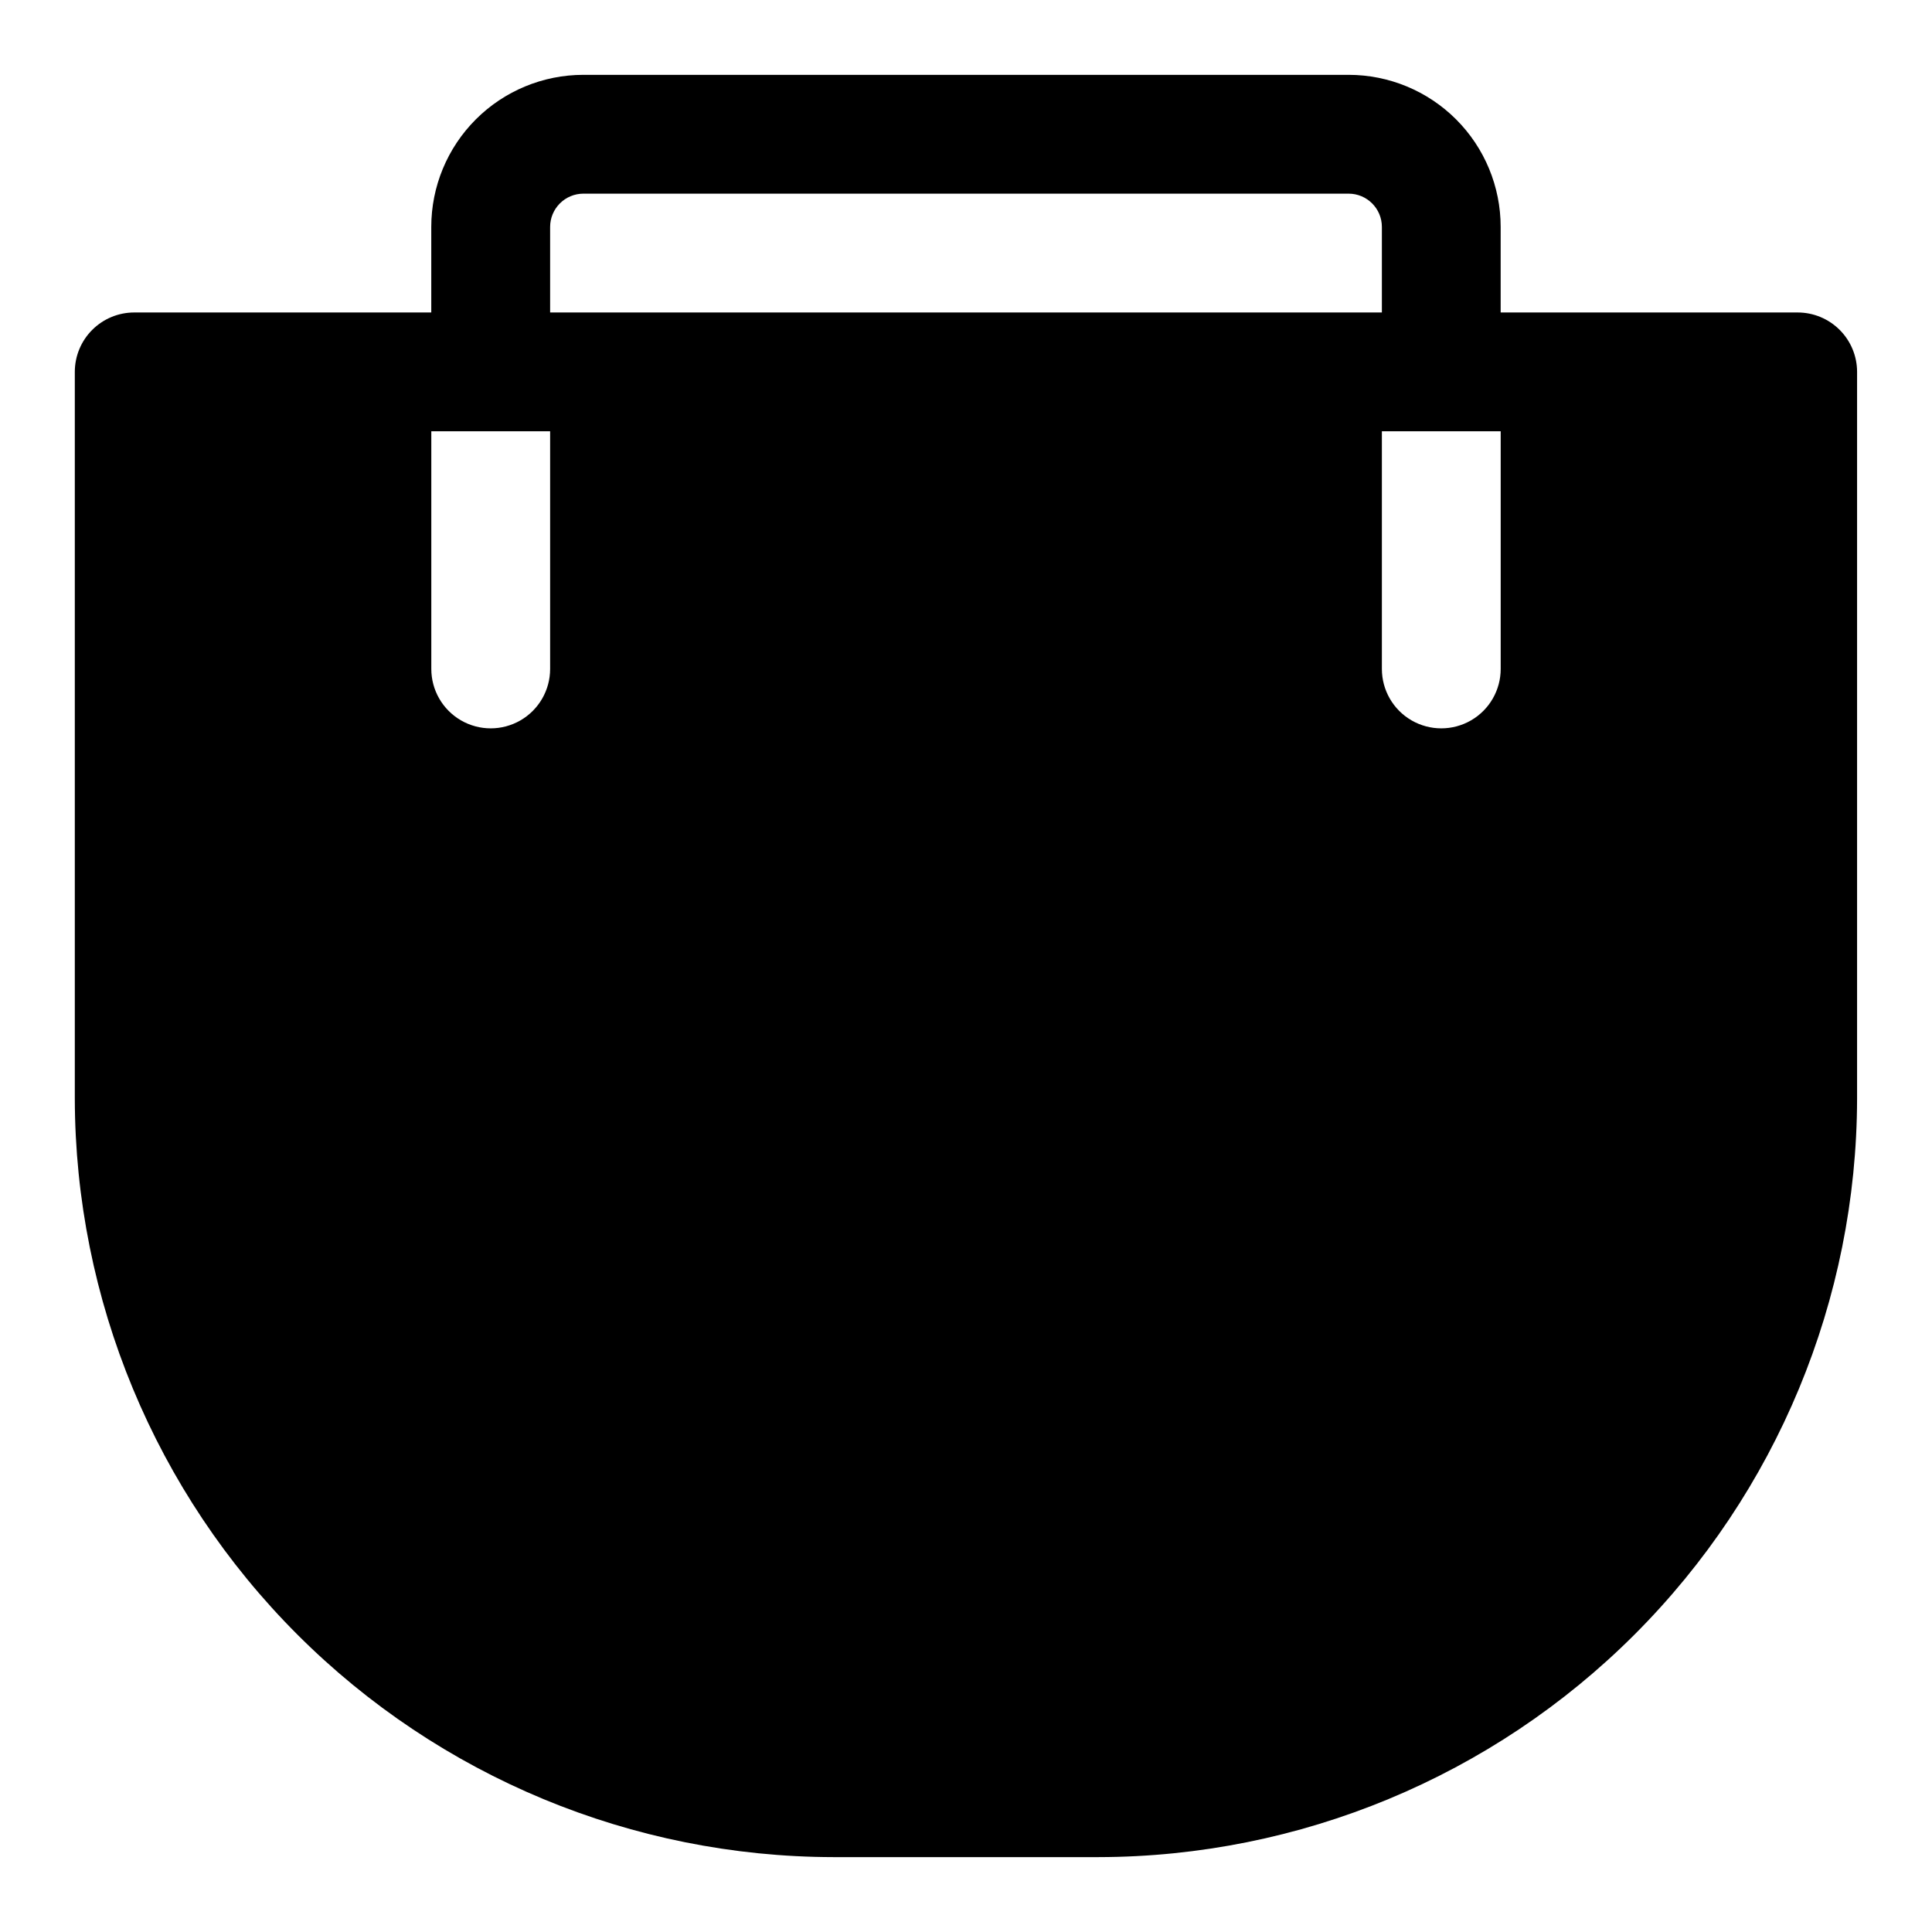 <?xml version="1.0" encoding="UTF-8"?>
<!-- Uploaded to: SVG Repo, www.svgrepo.com, Generator: SVG Repo Mixer Tools -->
<svg fill="#000000" width="800px" height="800px" version="1.1" viewBox="144 144 512 512" xmlns="http://www.w3.org/2000/svg">
 <path d="m620.41 226.81h-78.719v-22.672c0-10.688-4.246-20.938-11.805-28.496-7.559-7.559-17.812-11.809-28.5-11.809h-202.79c-10.688 0-20.941 4.25-28.5 11.809-7.559 7.559-11.805 17.809-11.805 28.496v22.672h-78.719c-4.176 0-8.18 1.66-11.133 4.613s-4.613 6.957-4.613 11.133v192.55c0.086 53.297 21.293 104.39 58.98 142.07 37.688 37.688 88.777 58.895 142.07 58.98h70.219c53.297-0.086 104.39-21.293 142.07-58.98 37.688-37.684 58.895-88.773 58.98-142.07v-192.55c0-4.176-1.66-8.18-4.613-11.133s-6.957-4.613-11.133-4.613zm-330.62 94.465c0 5.625-3 10.824-7.871 13.637-4.871 2.812-10.871 2.812-15.742 0-4.871-2.812-7.875-8.012-7.875-13.637v-62.977h31.488zm0-94.465v-22.672c0-2.336 0.93-4.578 2.582-6.231 1.656-1.656 3.898-2.586 6.234-2.586h202.79c4.867 0 8.816 3.949 8.816 8.816v22.672zm251.91 94.465c0 5.625-3 10.824-7.871 13.637-4.871 2.812-10.875 2.812-15.746 0s-7.871-8.012-7.871-13.637v-62.977h31.488z"/>
</svg>